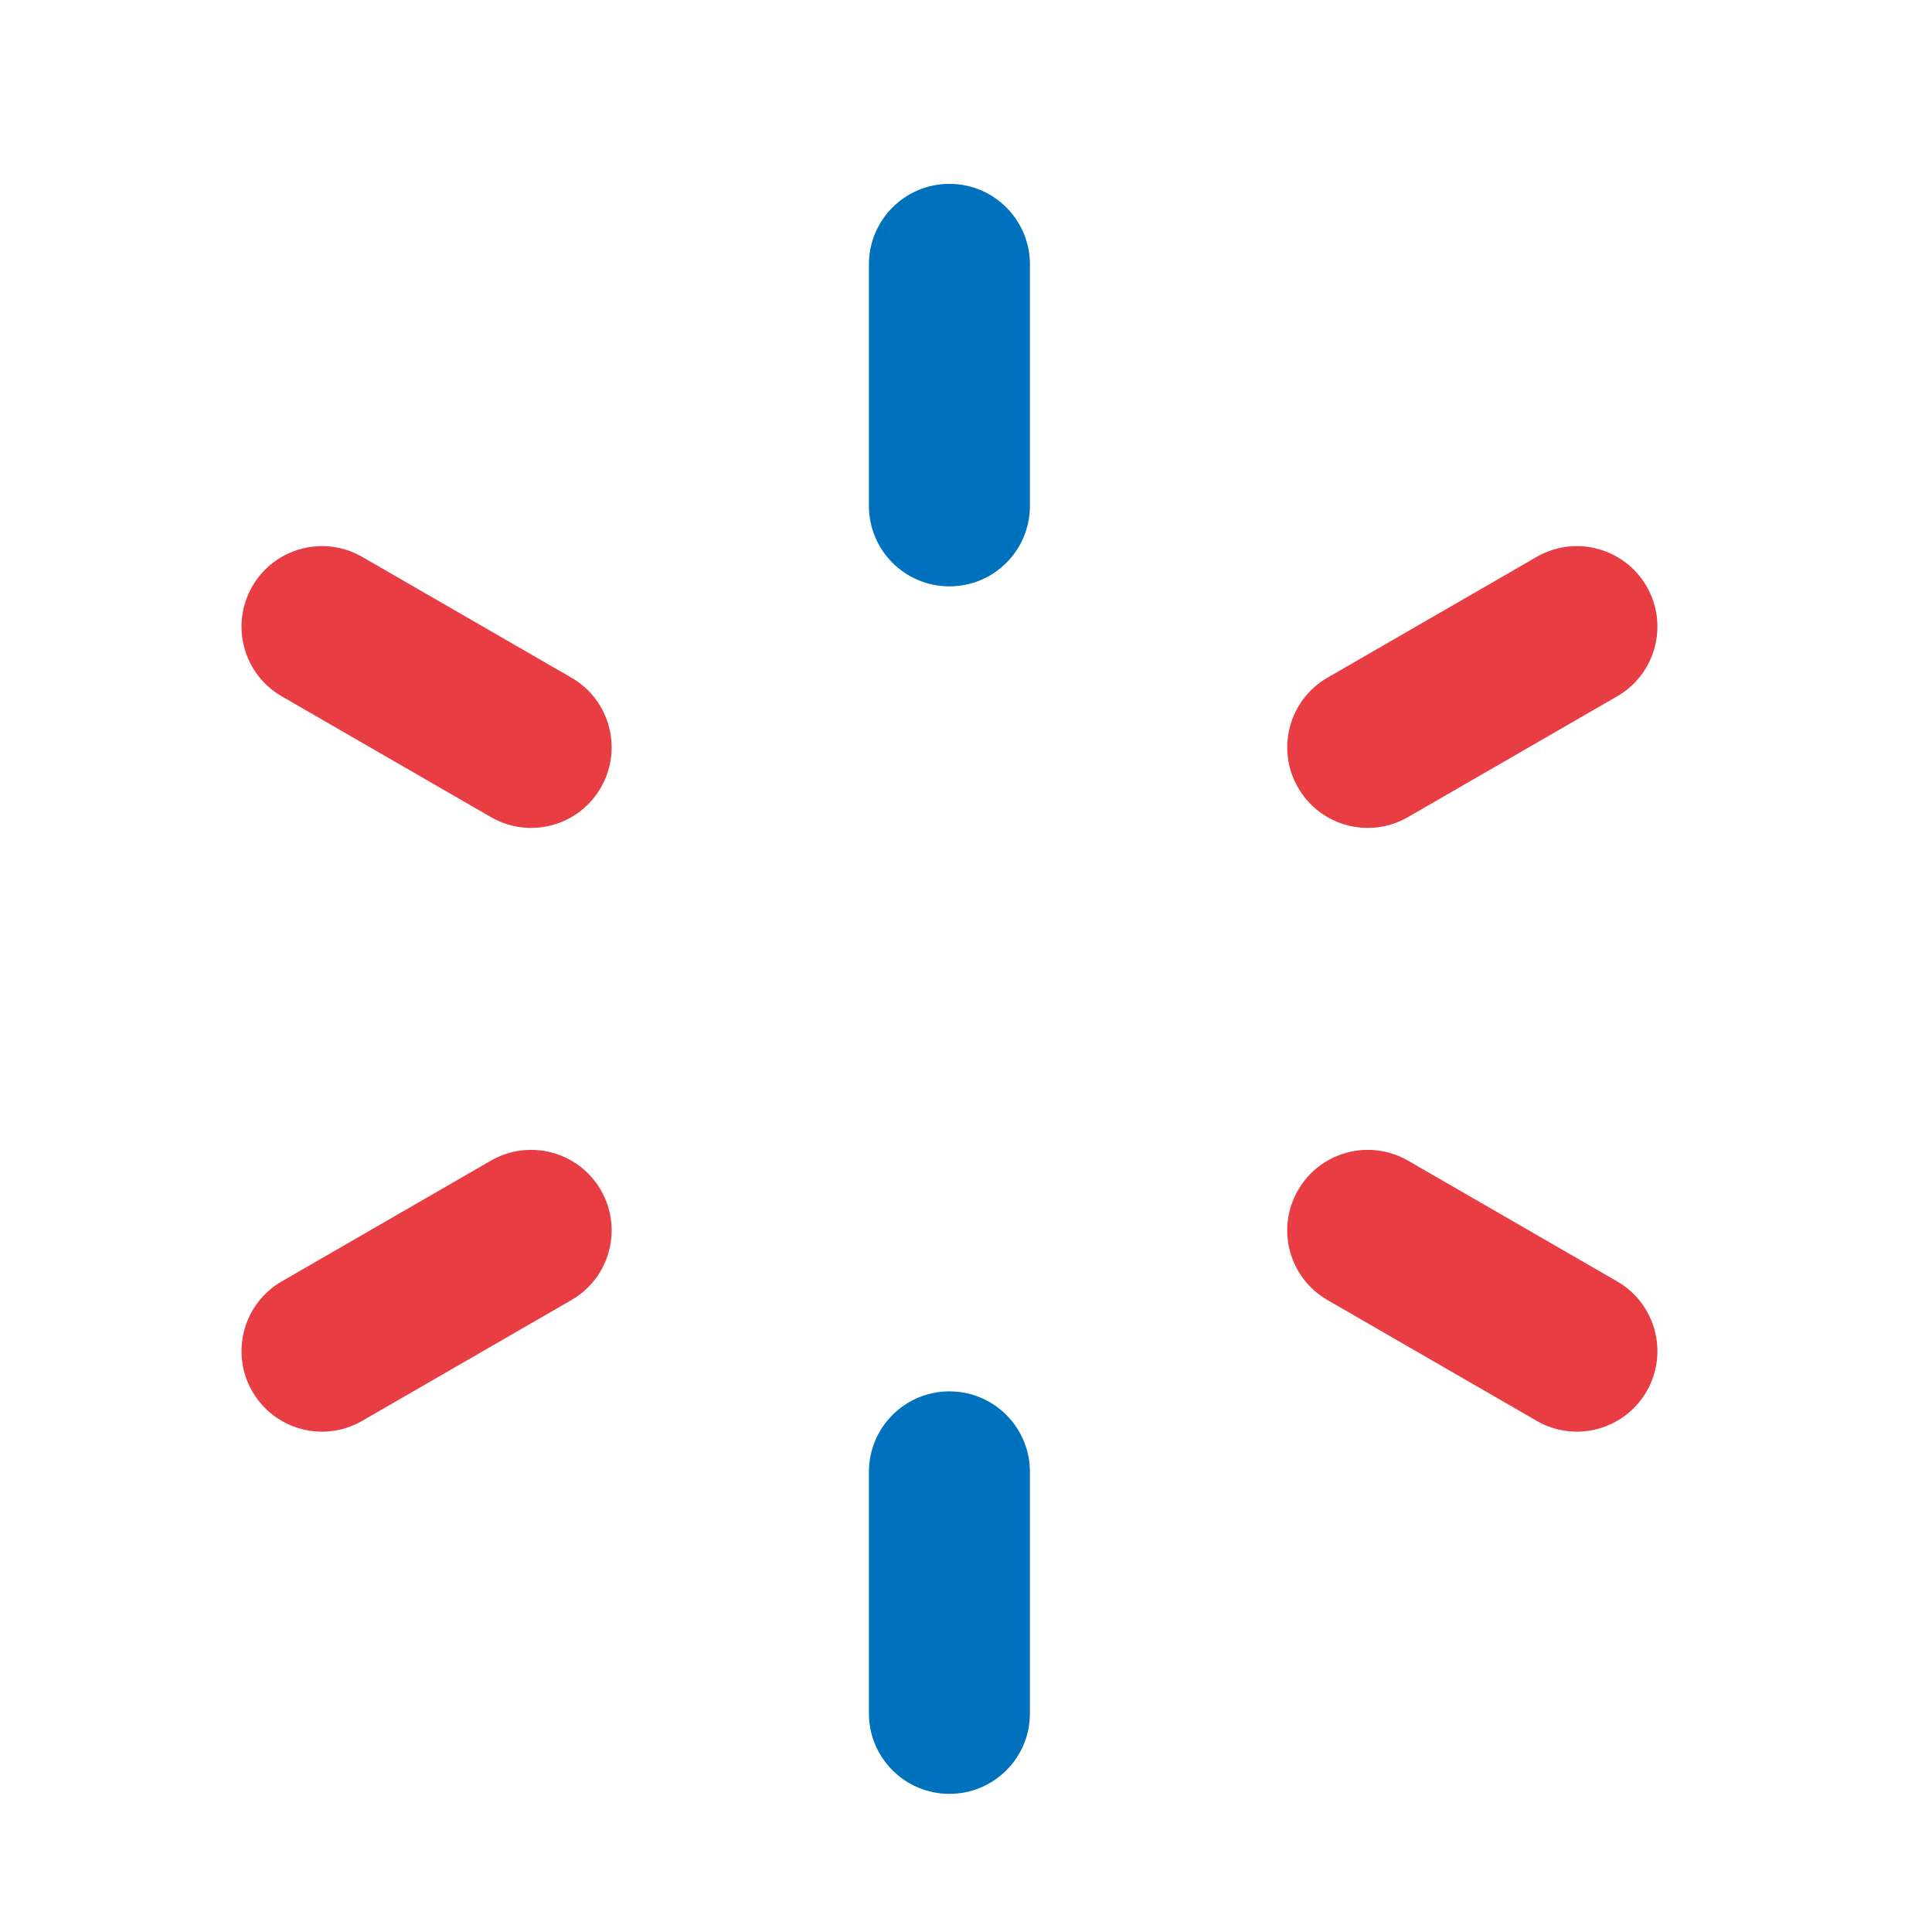 <svg width="24" height="24" viewBox="0 0 24 24" fill="none" xmlns="http://www.w3.org/2000/svg">
  <path d="M11.794 2.284C12.347 2.284 12.794 2.732 12.794 3.284V6.284C12.794 6.837 12.347 7.284 11.794 7.284C11.242 7.284 10.794 6.837 10.794 6.284V3.284C10.794 2.732 11.242 2.284 11.794 2.284Z" fill="#0071bc"/>
  <path d="M11.794 17.284C12.347 17.284 12.794 17.732 12.794 18.284V21.284C12.794 21.837 12.347 22.284 11.794 22.284C11.242 22.284 10.794 21.837 10.794 21.284V18.284C10.794 17.732 11.242 17.284 11.794 17.284Z" fill="#0071bc"/>
  <path d="M20.455 7.284C20.731 7.763 20.567 8.374 20.089 8.65L17.491 10.15C17.012 10.427 16.401 10.263 16.125 9.784C15.848 9.306 16.012 8.694 16.491 8.418L19.089 6.918C19.567 6.642 20.178 6.806 20.455 7.284Z" fill="#e93d44"/>
  <path d="M7.464 14.784C7.74 15.263 7.577 15.874 7.098 16.15L4.5 17.65C4.022 17.927 3.41 17.763 3.134 17.284C2.858 16.806 3.022 16.194 3.5 15.918L6.098 14.418C6.577 14.142 7.188 14.306 7.464 14.784Z" fill="#e93d44"/>
  <path d="M20.455 17.284C20.178 17.763 19.567 17.927 19.089 17.65L16.491 16.15C16.012 15.874 15.848 15.263 16.125 14.784C16.401 14.306 17.012 14.142 17.491 14.418L20.089 15.918C20.567 16.194 20.731 16.806 20.455 17.284Z" fill="#e93d44"/>
  <path d="M7.464 9.784C7.188 10.263 6.577 10.427 6.098 10.15L3.5 8.65C3.022 8.374 2.858 7.763 3.134 7.284C3.41 6.806 4.022 6.642 4.5 6.918L7.098 8.418C7.577 8.694 7.74 9.306 7.464 9.784Z" fill="#e93d44"/>
</svg>
